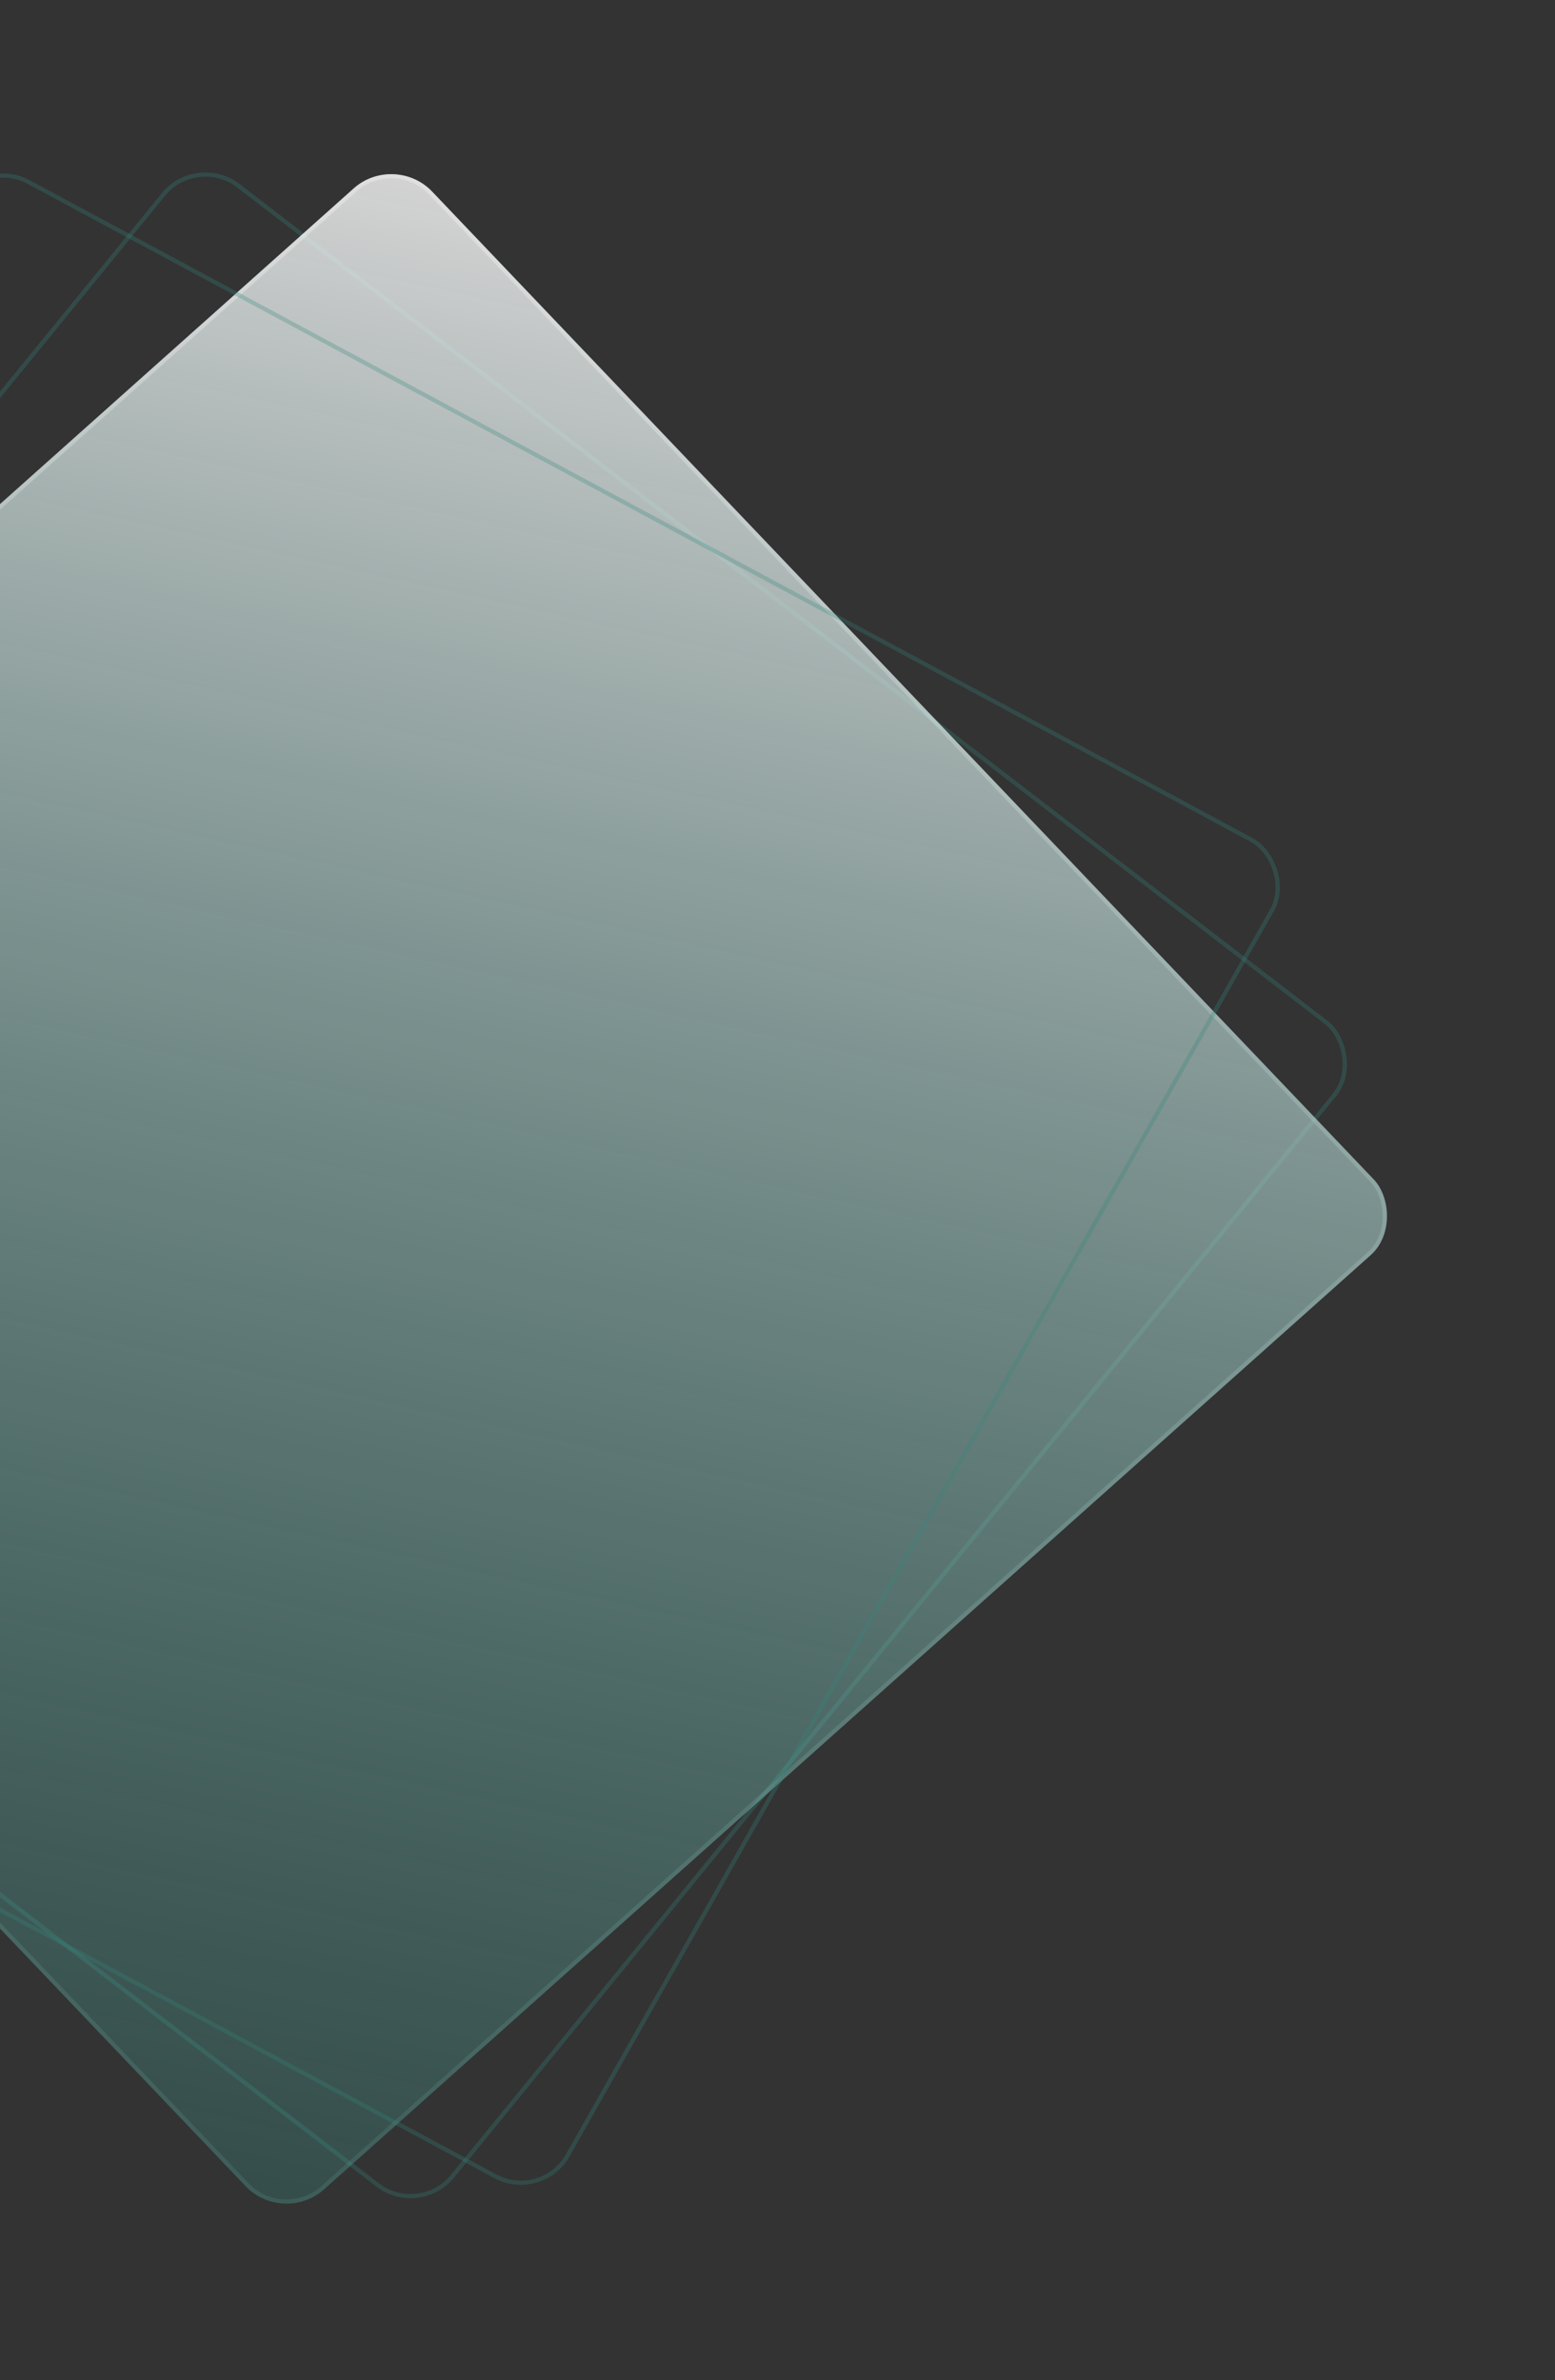 <svg width="371" height="568" viewBox="0 0 371 568" fill="none" xmlns="http://www.w3.org/2000/svg">
<rect x="0" y="0" width="371" height="568" fill="#333333" stroke="none"/>
<rect x="0.08" y="0.692" width="358.009" height="352.284" rx="12.5" transform="matrix(-0.632 0.775 0.793 0.61 46.432 36.191)" stroke="#35867C" stroke-opacity="0.29"/>
<rect width="360.76" height="351.612" rx="13" transform="matrix(-0.746 0.666 0.69 0.724 94.107 36.281)" fill="url(#paint0_linear_1698_5272)" fill-opacity="0.78"/>
<rect x="-0.028" y="0.695" width="359.76" height="350.612" rx="12.5" transform="matrix(-0.746 0.666 0.69 0.724 93.579 36.491)" stroke="url(#paint1_linear_1698_5272)" stroke-opacity="0.29"/>
<rect x="0.194" y="0.672" width="366.582" height="356.251" rx="12.5" transform="matrix(-0.492 0.87 0.881 0.474 -4.74 36.994)" stroke="#35867C" stroke-opacity="0.29"/>
<defs>
<linearGradient id="paint0_linear_1698_5272" x1="-21.721" y1="44.429" x2="408.506" y2="341.19" gradientUnits="userSpaceOnUse">
<stop stop-color="white"/>
<stop offset="1" stop-color="#2F988B" stop-opacity="0.26"/>
</linearGradient>
<linearGradient id="paint1_linear_1698_5272" x1="22.763" y1="32.625" x2="506.695" y2="478.171" gradientUnits="userSpaceOnUse">
<stop stop-color="white"/>
<stop offset="1" stop-color="#2F988B" stop-opacity="0.28"/>
</linearGradient>
</defs>
</svg>
